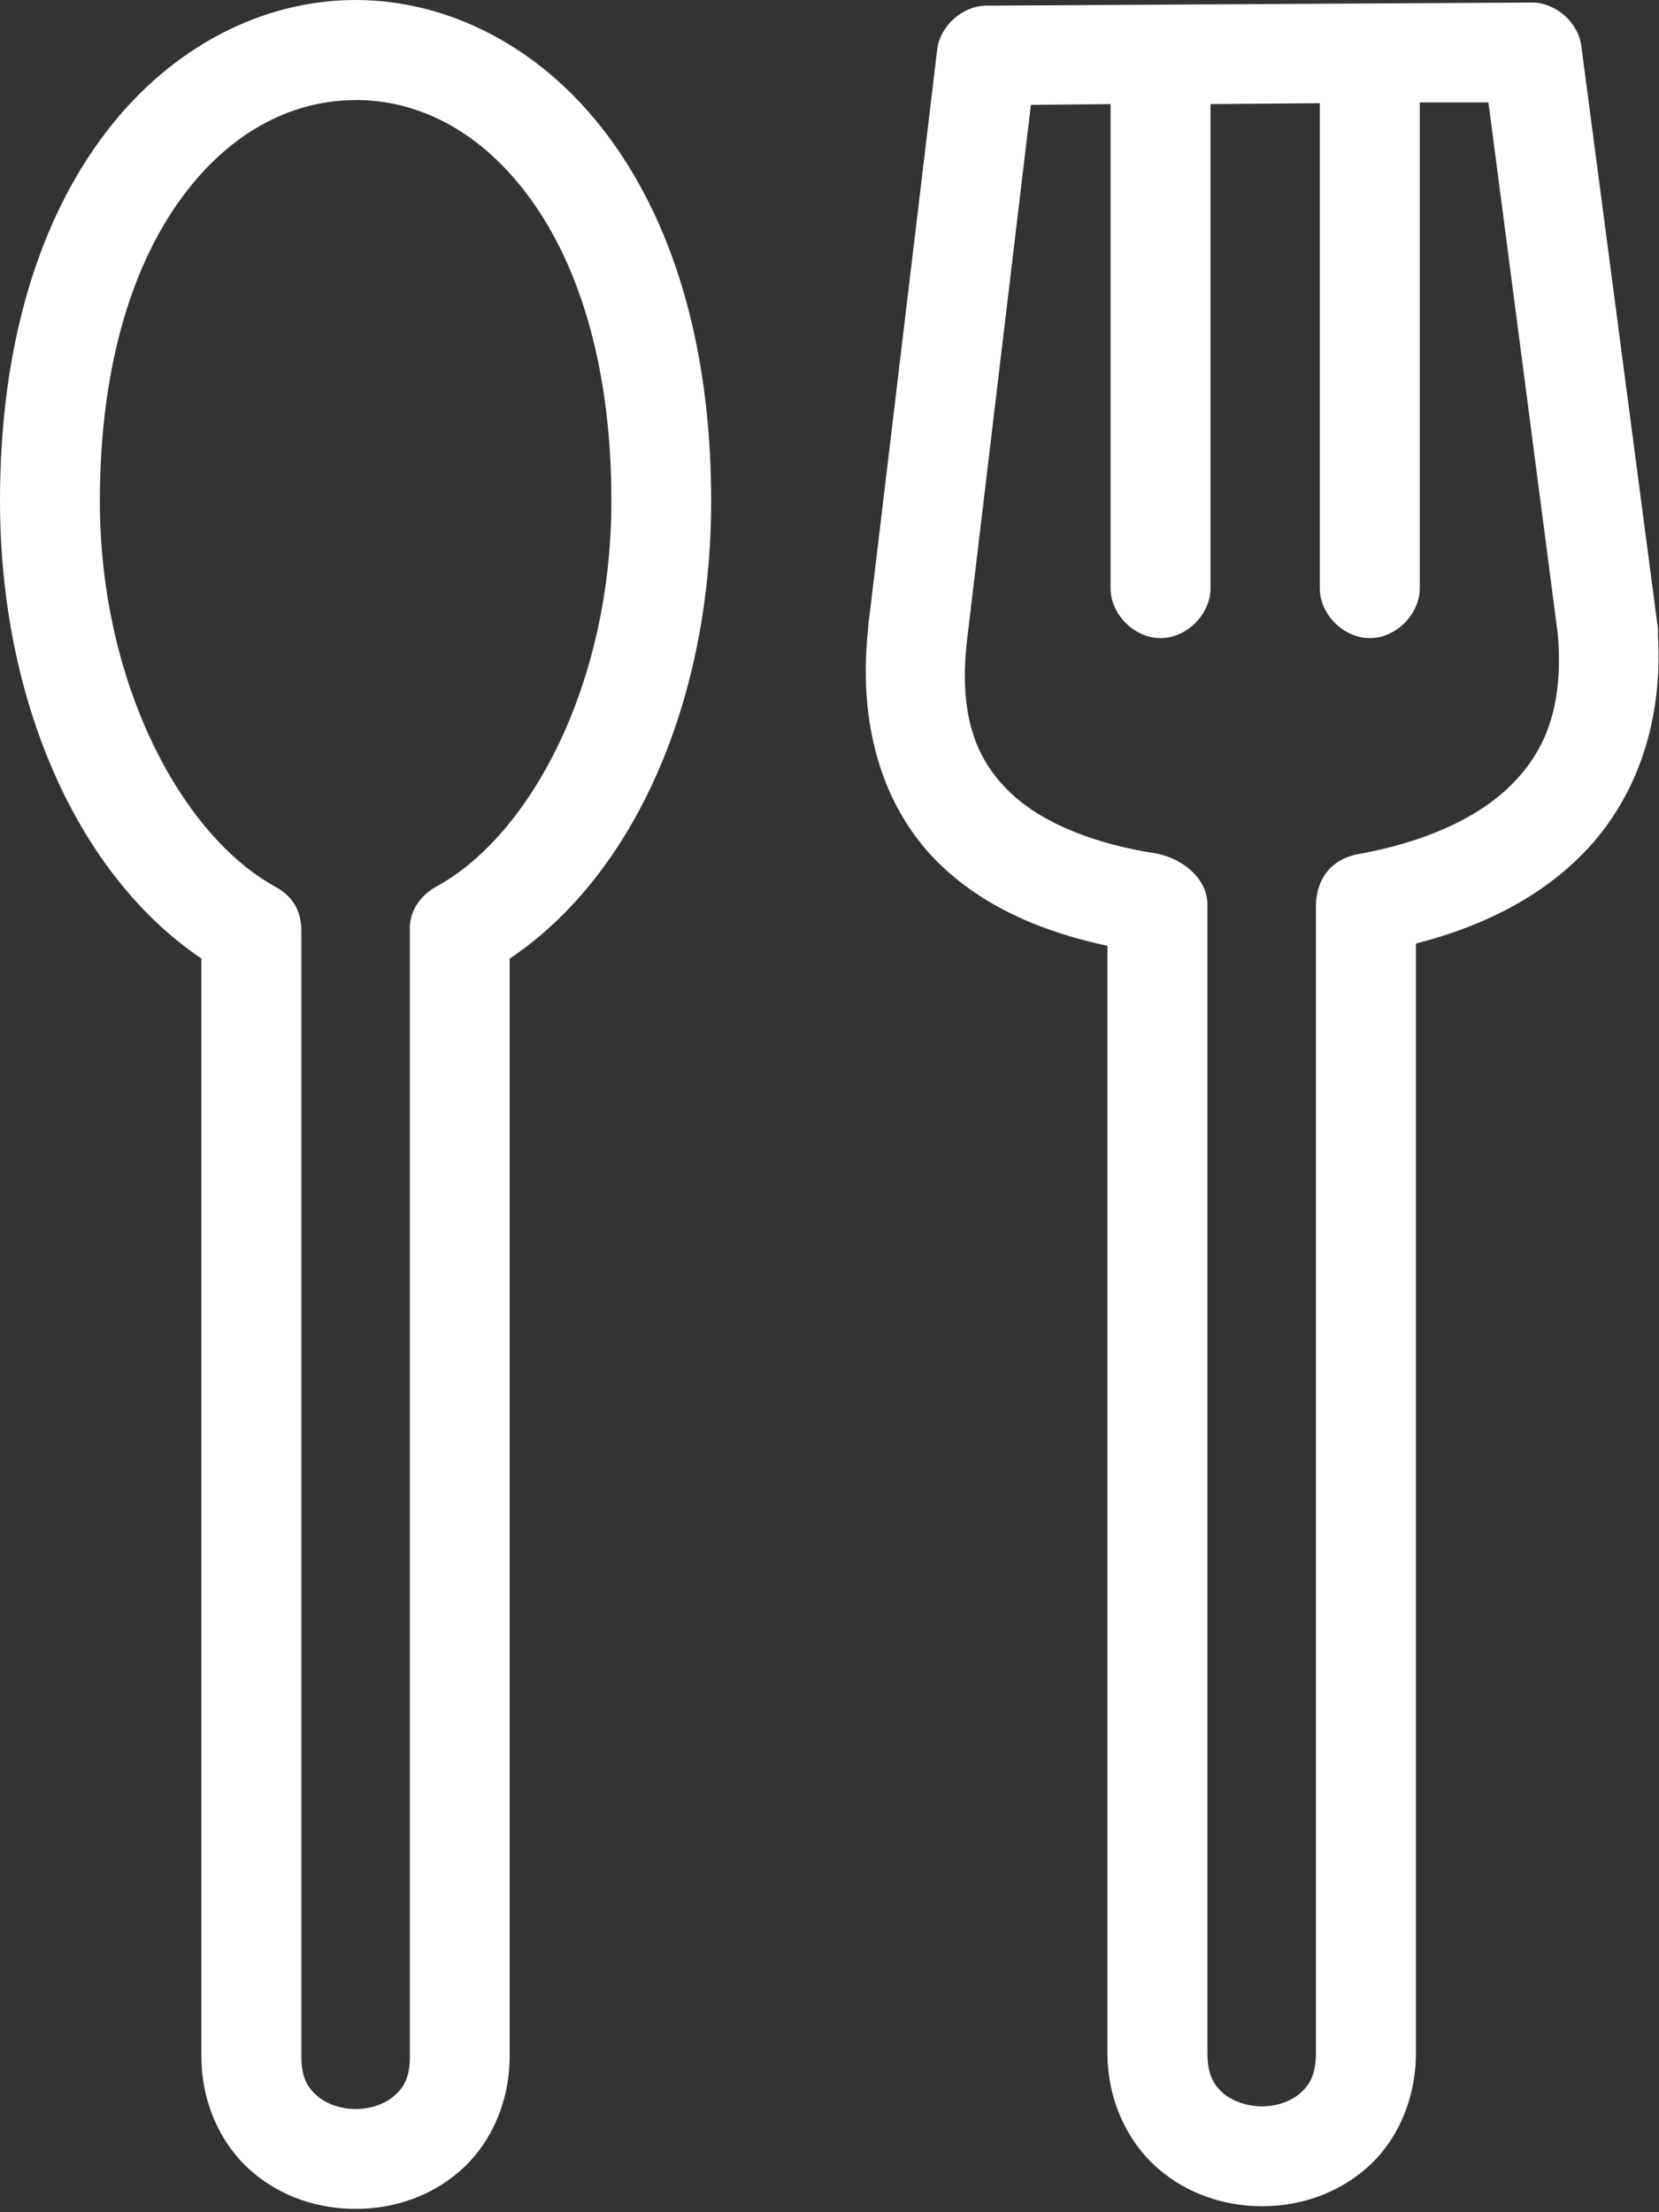 <svg width="15" height="20" viewBox="0 0 15 20" fill="none" xmlns="http://www.w3.org/2000/svg">
<rect x="0" y="0" width="15" height="20" fill="#333333" stroke="none"/>
<path fill-rule="evenodd" clip-rule="evenodd" d="M13.854 0.023L8.919 0.051C8.702 0.053 8.501 0.232 8.474 0.446L7.86 5.579C7.851 5.627 7.85 5.681 7.845 5.727C7.756 6.626 8.017 7.356 8.509 7.824C8.924 8.22 9.459 8.432 10.013 8.551V18.562C10.013 18.987 10.195 19.364 10.465 19.6C10.735 19.837 11.076 19.946 11.411 19.946C11.745 19.946 12.087 19.837 12.357 19.6C12.627 19.364 12.802 18.987 12.802 18.562V8.53C13.356 8.389 13.877 8.147 14.284 7.746C14.763 7.275 15.041 6.578 14.99 5.734C14.993 5.699 14.99 5.663 14.983 5.628L14.298 0.418C14.271 0.204 14.07 0.025 13.854 0.023ZM12.837 0.926H13.458L14.087 5.749V5.756C14.136 6.406 13.965 6.8 13.656 7.104C13.346 7.409 12.859 7.616 12.3 7.718C12.025 7.763 11.906 7.954 11.898 8.177V18.563C11.898 18.758 11.84 18.849 11.757 18.923C11.674 18.996 11.548 19.043 11.411 19.043C11.274 19.043 11.141 18.995 11.058 18.923C10.975 18.849 10.917 18.758 10.917 18.563V8.184C10.921 7.959 10.715 7.771 10.465 7.718C9.908 7.633 9.433 7.449 9.137 7.168C8.832 6.876 8.656 6.48 8.749 5.741L9.321 0.948L10.041 0.941V5.325C10.046 5.559 10.259 5.769 10.493 5.769C10.727 5.769 10.94 5.559 10.945 5.325V0.941L11.933 0.933V5.325C11.938 5.559 12.151 5.769 12.385 5.769C12.619 5.769 12.832 5.559 12.837 5.325V0.926Z" fill="white"/>
<path fill-rule="evenodd" clip-rule="evenodd" d="M3.216 0C2.377 0 1.548 0.421 0.957 1.197C0.365 1.972 0 3.093 0 4.528C0 6.319 0.69 7.902 1.821 8.666V18.59C1.821 19.015 2 19.39 2.27 19.626C2.54 19.863 2.881 19.97 3.215 19.97C3.549 19.97 3.89 19.863 4.16 19.626C4.43 19.39 4.608 19.014 4.608 18.59V8.667C5.747 7.903 6.43 6.317 6.43 4.528C6.43 3.092 6.065 1.972 5.473 1.197C4.882 0.421 4.053 0 3.214 0H3.216ZM3.216 0.904C3.759 0.904 4.312 1.161 4.757 1.745C5.202 2.328 5.528 3.246 5.528 4.528C5.528 6.183 4.796 7.553 3.942 8.017C3.775 8.112 3.697 8.265 3.706 8.414V18.591C3.706 18.786 3.648 18.875 3.565 18.947C3.482 19.021 3.352 19.067 3.216 19.067C3.079 19.067 2.949 19.02 2.866 18.947C2.783 18.875 2.725 18.786 2.725 18.591V8.414C2.721 8.222 2.643 8.102 2.49 8.017C1.645 7.554 0.903 6.182 0.903 4.529C0.903 3.247 1.229 2.328 1.674 1.746C2.119 1.162 2.672 0.905 3.215 0.905L3.216 0.904Z" fill="white"/>
</svg>

